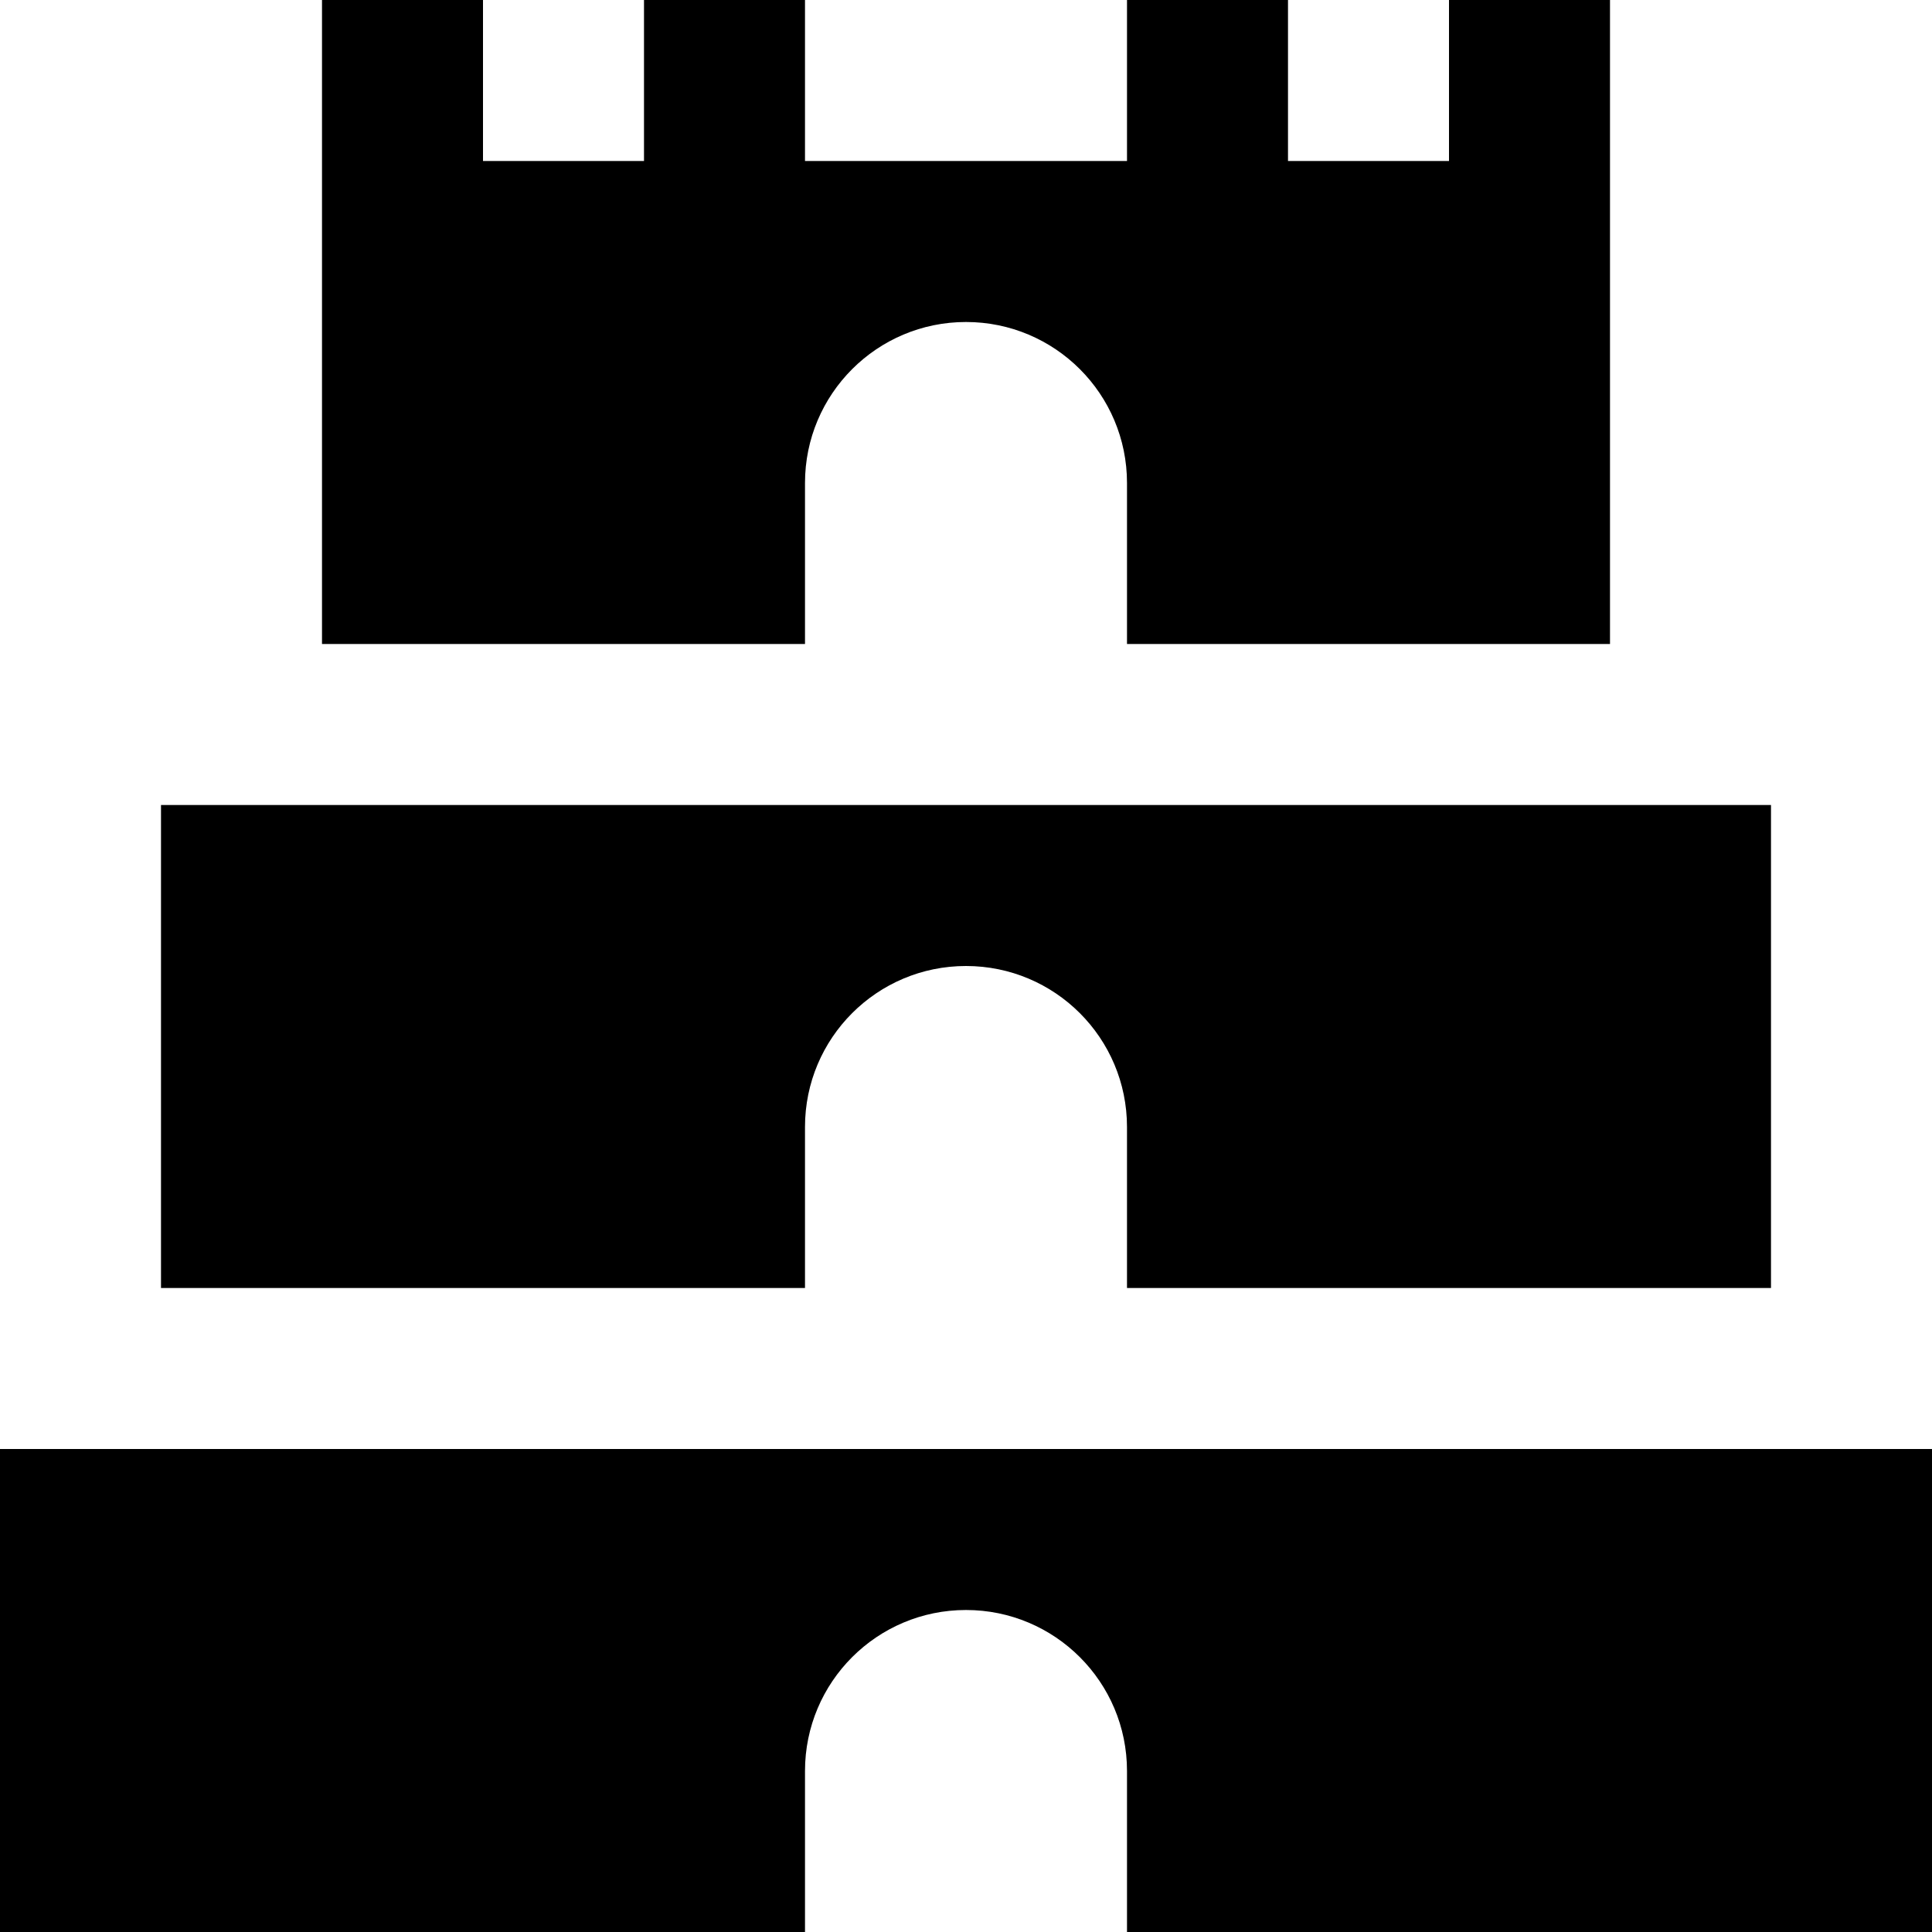 <?xml version="1.0" encoding="UTF-8"?>
<svg xmlns="http://www.w3.org/2000/svg" id="Layer_1" data-name="Layer 1" viewBox="0 0 24 24">
  <path d="m20,0v8h-6v-2c0-1.105-.895-2-2-2s-2,.895-2,2v2h-6V0h2v2h2V0h2v2h4V0h2v2h2V0h2ZM2,10v6h8v-2c0-1.105.895-2,2-2s2,.895,2,2v2h8v-6H2ZM0,18v6h10v-2c0-1.105.895-2,2-2s2,.895,2,2v2h10v-6H0Z"/>
</svg>
